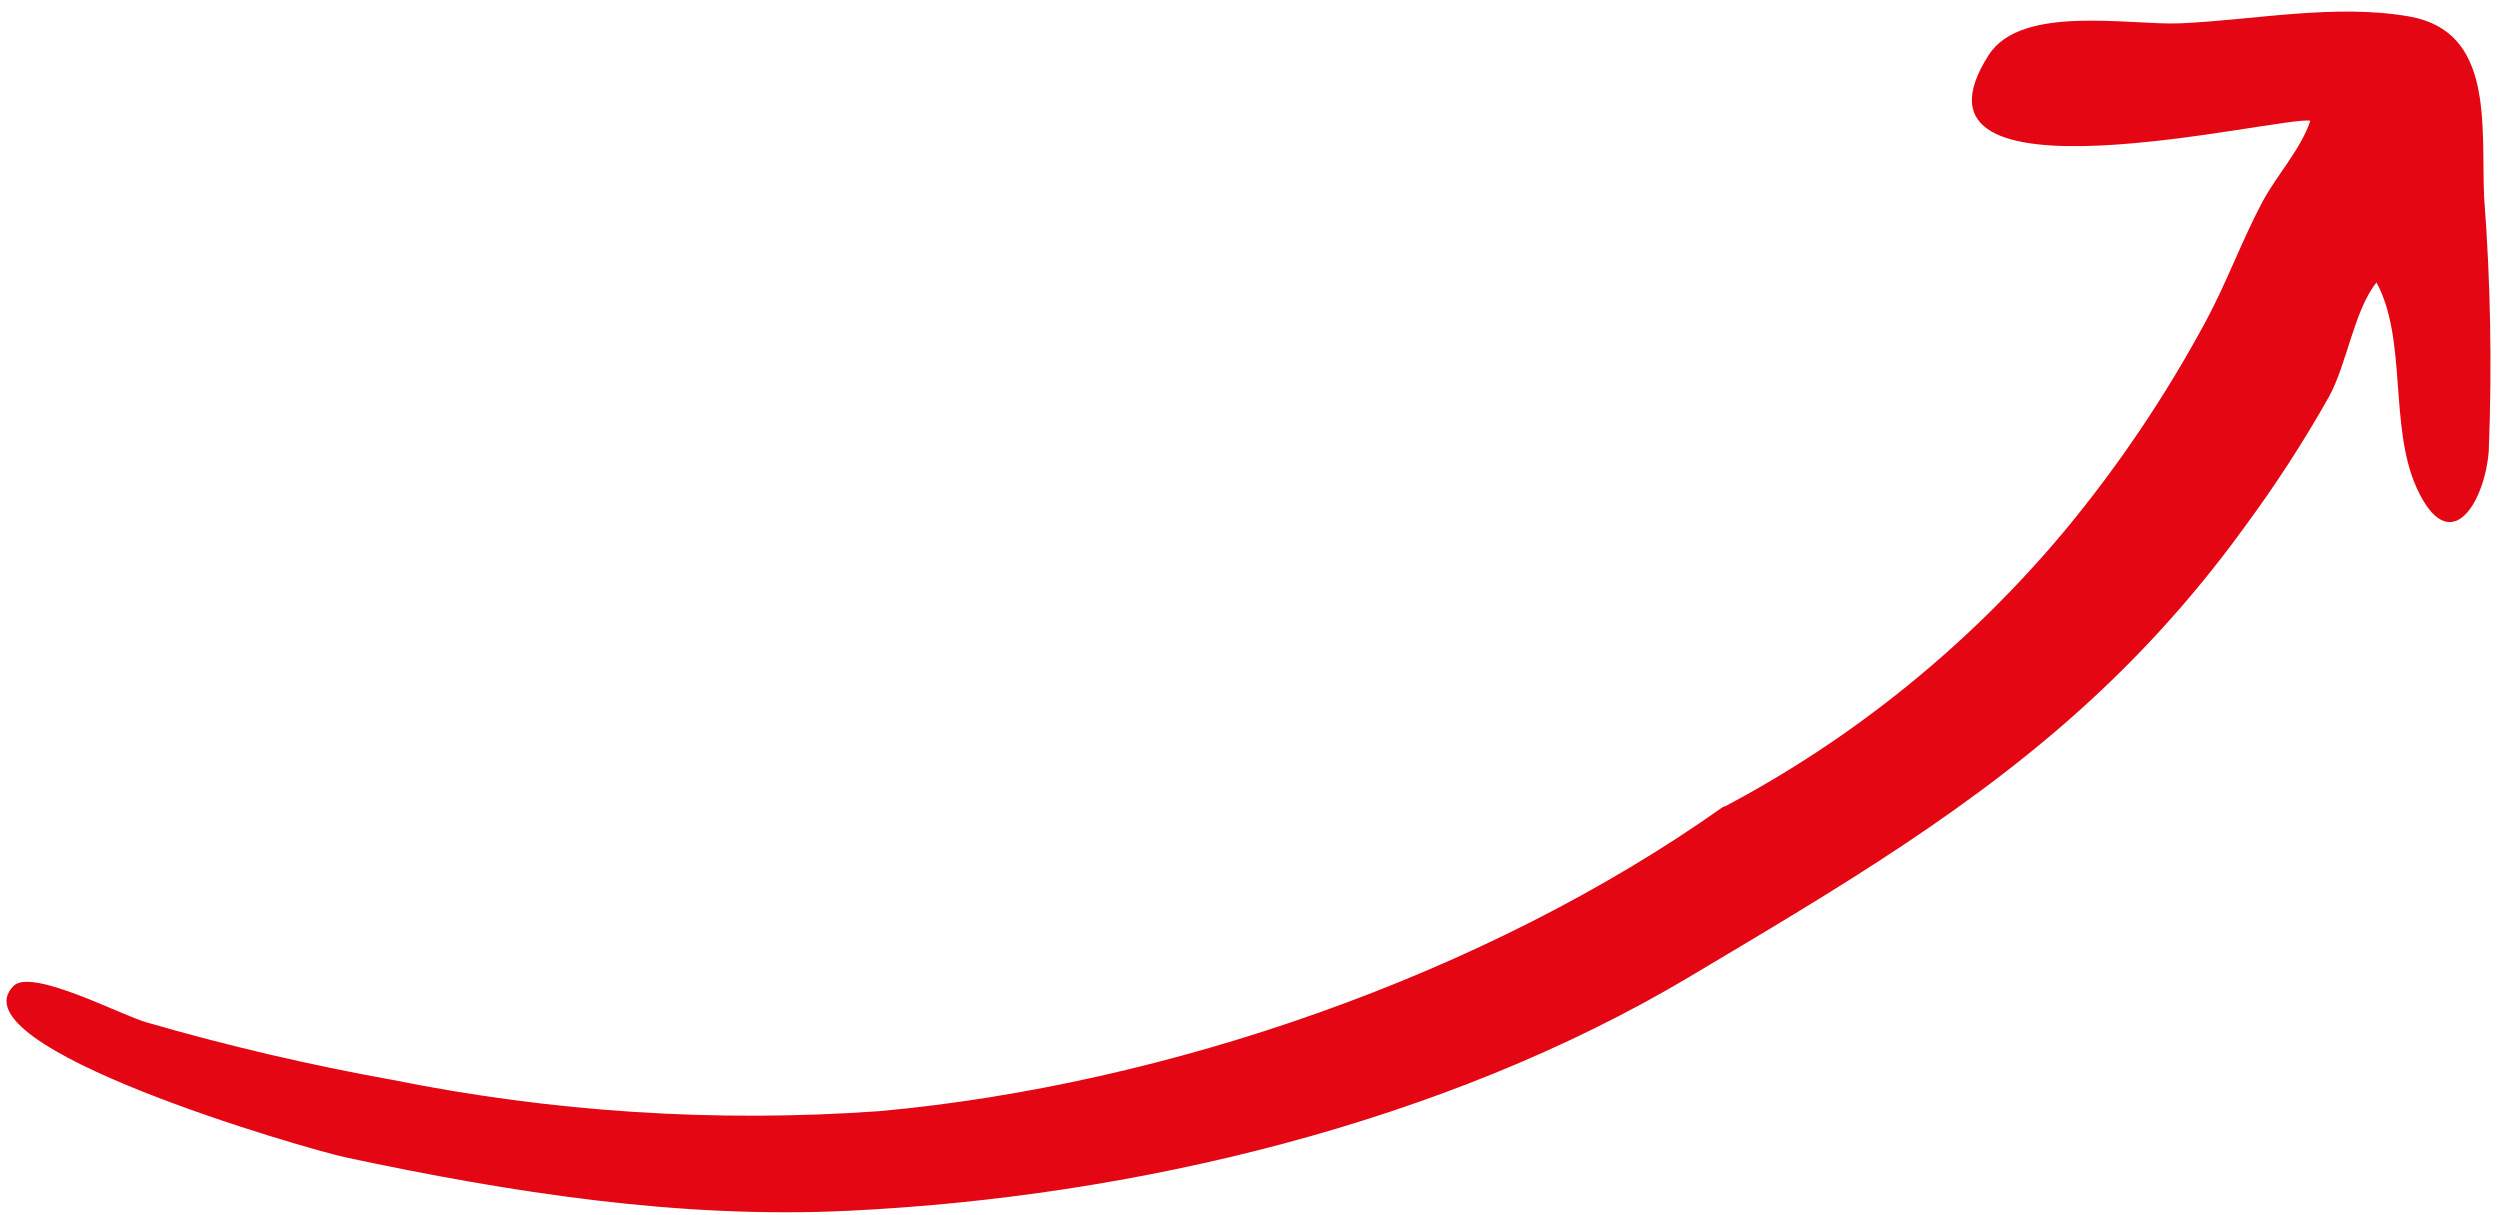 <?xml version="1.0" encoding="UTF-8"?> <svg xmlns="http://www.w3.org/2000/svg" width="144" height="70" viewBox="0 0 144 70" fill="none"><path d="M99.221 46.495C85.566 56.173 67.149 62.506 50.648 64.003C41.261 64.669 31.829 64.063 22.595 62.199C17.833 61.345 13.116 60.242 8.463 58.895C7.068 58.52 1.834 55.741 0.785 56.786C-2.756 60.297 17.706 66.202 19.95 66.675C29.421 68.693 39.195 70.22 48.916 69.738C65.231 68.95 83.127 64.726 97.349 56.244C105.626 51.306 113.981 46.455 121.119 39.682C124.129 36.832 126.873 33.696 129.315 30.316C131.076 27.932 132.692 25.438 134.153 22.847C135.2 20.924 135.59 17.901 136.884 16.268C138.66 19.527 137.603 24.556 139.192 28.085C141.088 32.263 143.113 29.017 143.352 25.983C143.546 21.1 143.457 16.21 143.084 11.338C142.912 7.181 143.669 1.826 138.79 0.952C134.517 0.199 129.838 1.157 125.596 1.343C122.727 1.474 116.444 0.23 114.559 3.154C108.652 12.344 131.357 6.643 133.075 6.955C132.529 8.6 131.139 10.081 130.316 11.627C129.12 13.876 128.26 16.27 127.05 18.514C124.748 22.784 122.039 26.808 118.965 30.524C113.463 37.119 106.77 42.545 99.26 46.5C94.249 49.963 100.276 45.949 99.221 46.495Z" fill="#E40613"></path></svg> 